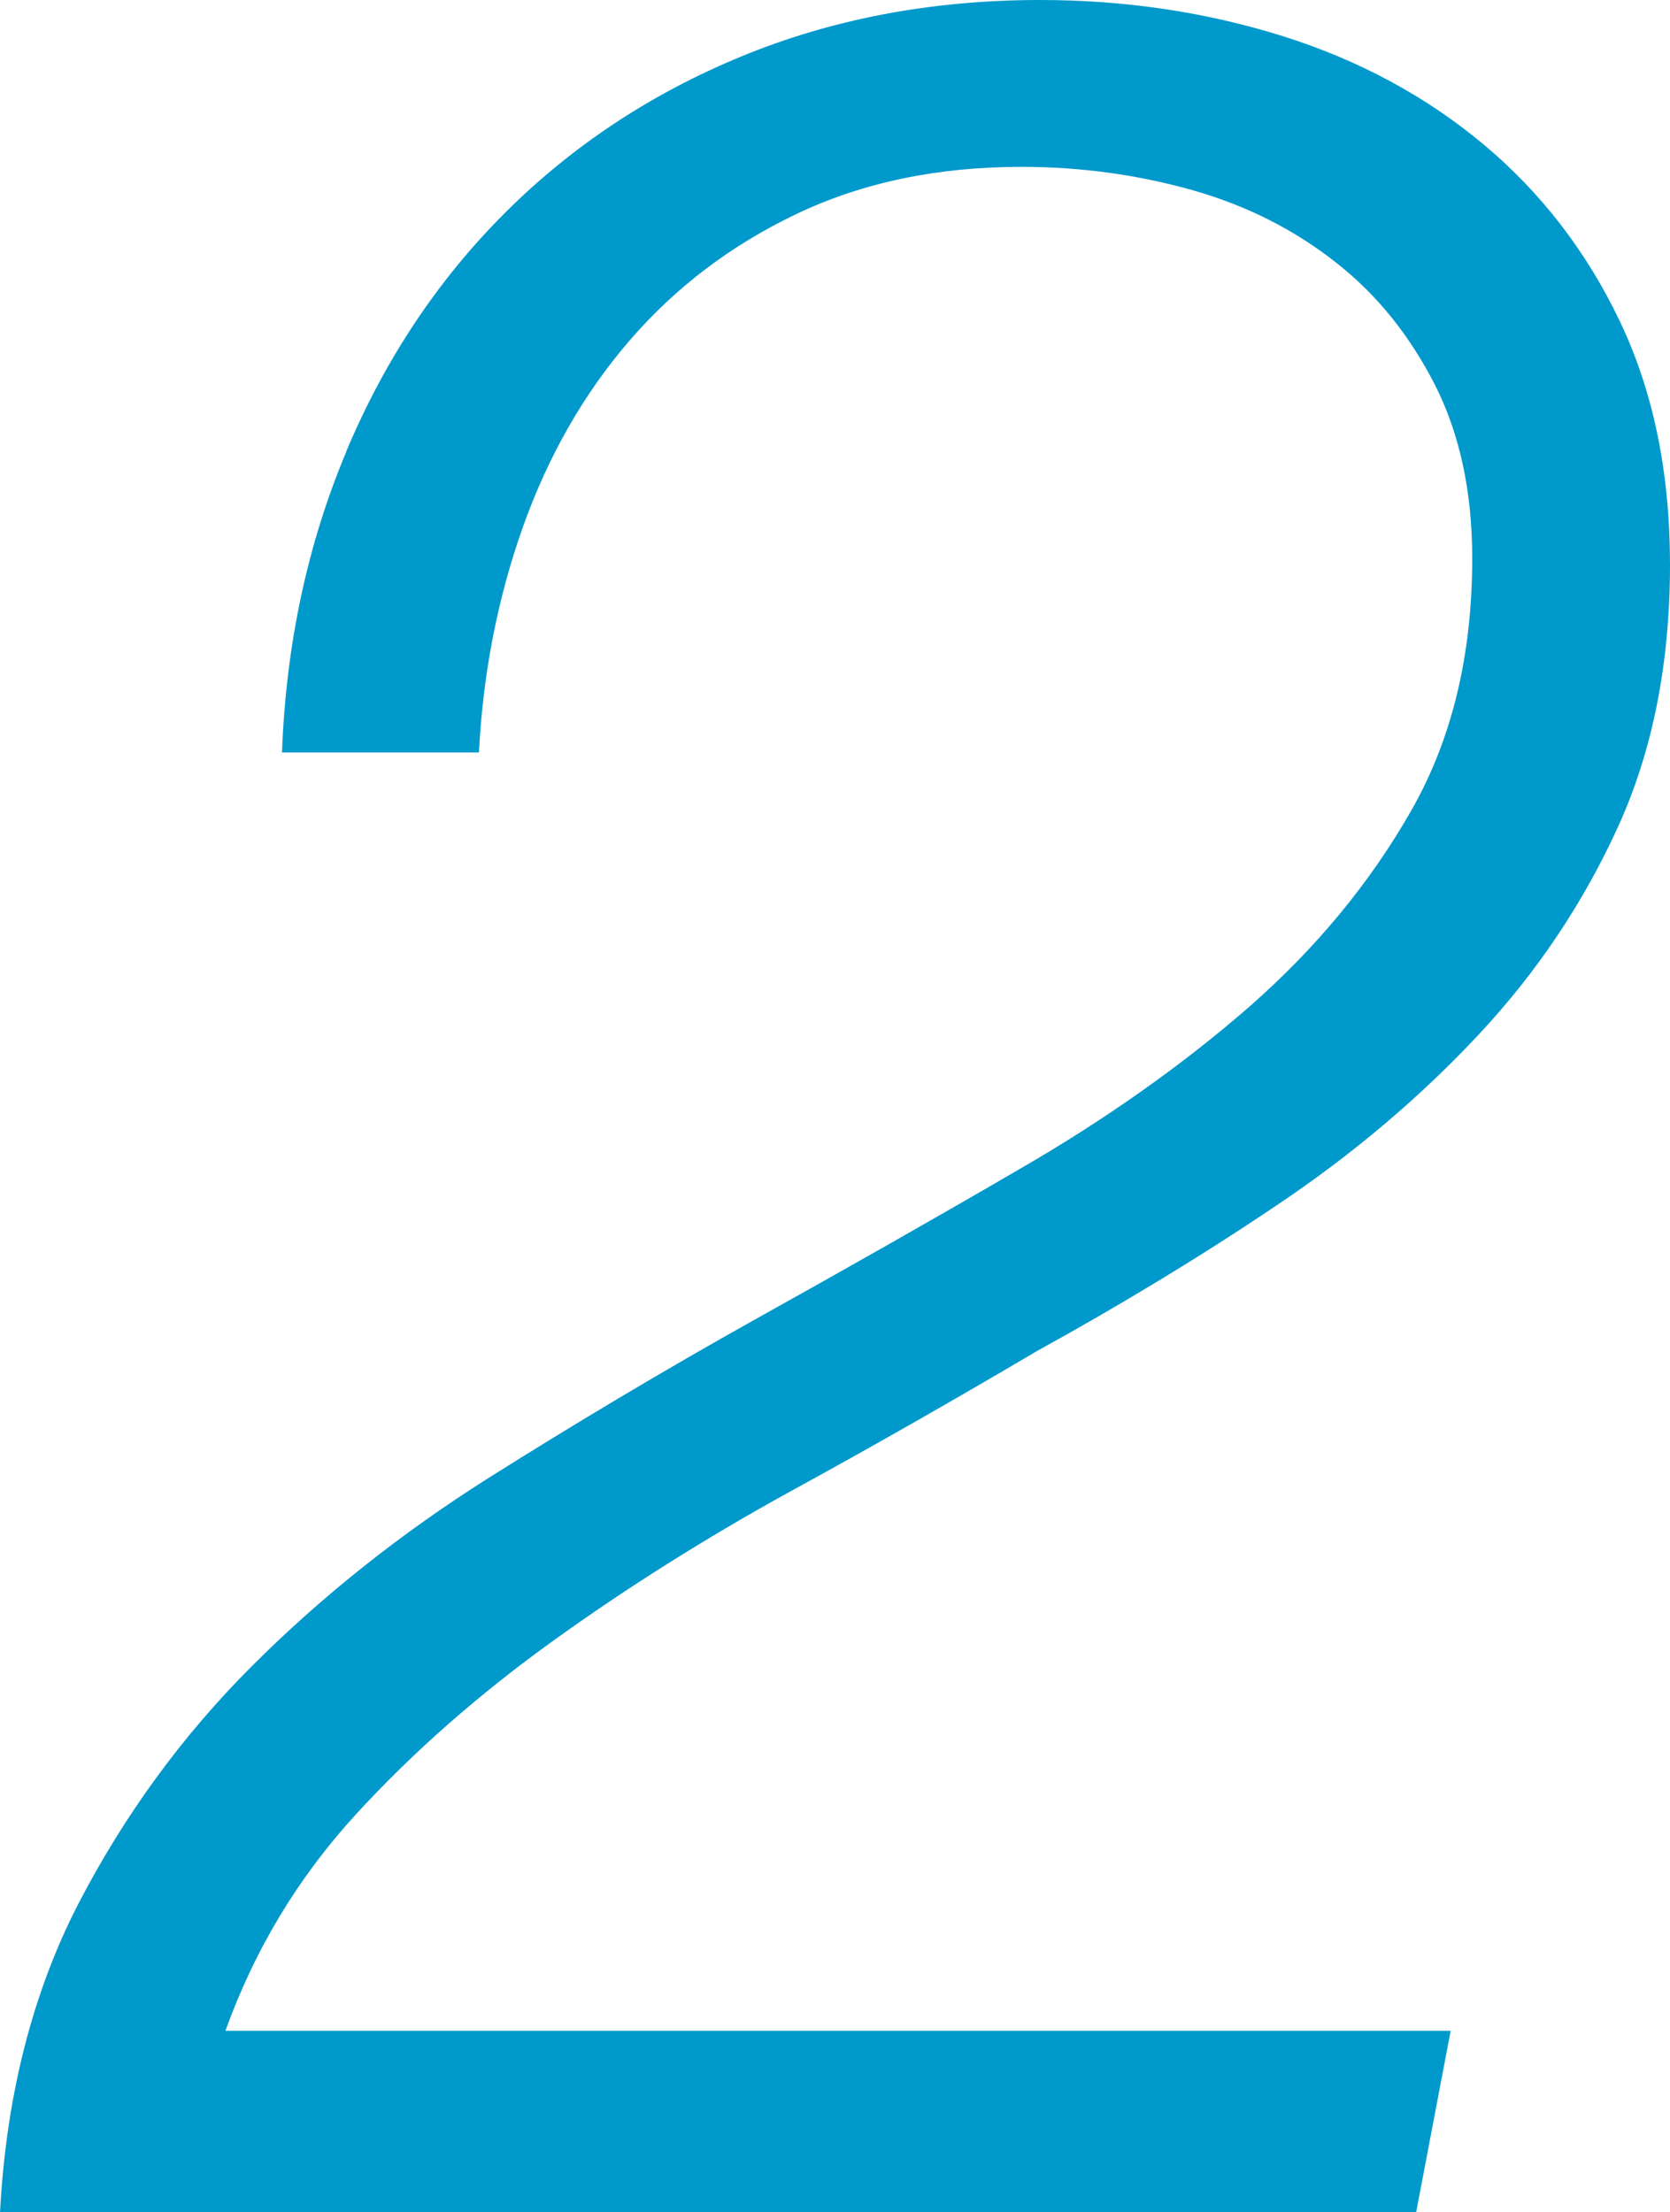 <?xml version="1.0" encoding="UTF-8"?>
<svg id="_レイヤー_2" data-name="レイヤー 2" xmlns="http://www.w3.org/2000/svg" viewBox="0 0 41.04 54.36">
  <defs>
    <style>
      .cls-1 {
        fill: #09c;
      }
    </style>
  </defs>
  <g id="_リンク" data-name="リンク">
    <path class="cls-1" d="M8.51,11.09c.95-2.26,2.25-4.21,3.89-5.85s3.58-2.93,5.81-3.85c2.23-.92,4.68-1.39,7.35-1.39,2.1,0,4.09,.3,5.97,.89,1.87,.59,3.52,1.48,4.93,2.66,1.41,1.18,2.53,2.63,3.35,4.35,.82,1.72,1.23,3.71,1.23,5.97,0,2.41-.42,4.56-1.27,6.43-.85,1.87-1.99,3.58-3.43,5.12-1.44,1.54-3.09,2.94-4.97,4.2-1.87,1.26-3.84,2.45-5.89,3.58-2,1.18-4.03,2.34-6.08,3.46-2.05,1.13-3.99,2.35-5.81,3.66-1.82,1.31-3.44,2.73-4.85,4.27-1.41,1.54-2.48,3.31-3.2,5.31h30.11l-.85,4.47H0c.15-2.87,.8-5.4,1.92-7.58,1.13-2.18,2.55-4.13,4.27-5.85s3.66-3.26,5.81-4.62c2.16-1.36,4.34-2.66,6.54-3.89,2.21-1.23,4.38-2.46,6.51-3.7,2.13-1.23,4.02-2.57,5.66-4,1.64-1.44,2.96-3.04,3.97-4.81s1.5-3.84,1.5-6.2c0-1.64-.31-3.07-.92-4.27-.62-1.21-1.42-2.21-2.43-3-1-.79-2.17-1.39-3.5-1.77-1.34-.38-2.75-.58-4.23-.58-2.05,0-3.89,.38-5.51,1.15-1.62,.77-2.99,1.81-4.12,3.12-1.13,1.31-2,2.84-2.62,4.58-.62,1.75-.98,3.59-1.08,5.54H6.93c.1-2.67,.63-5.13,1.58-7.39Z"/>
  </g>
</svg>
